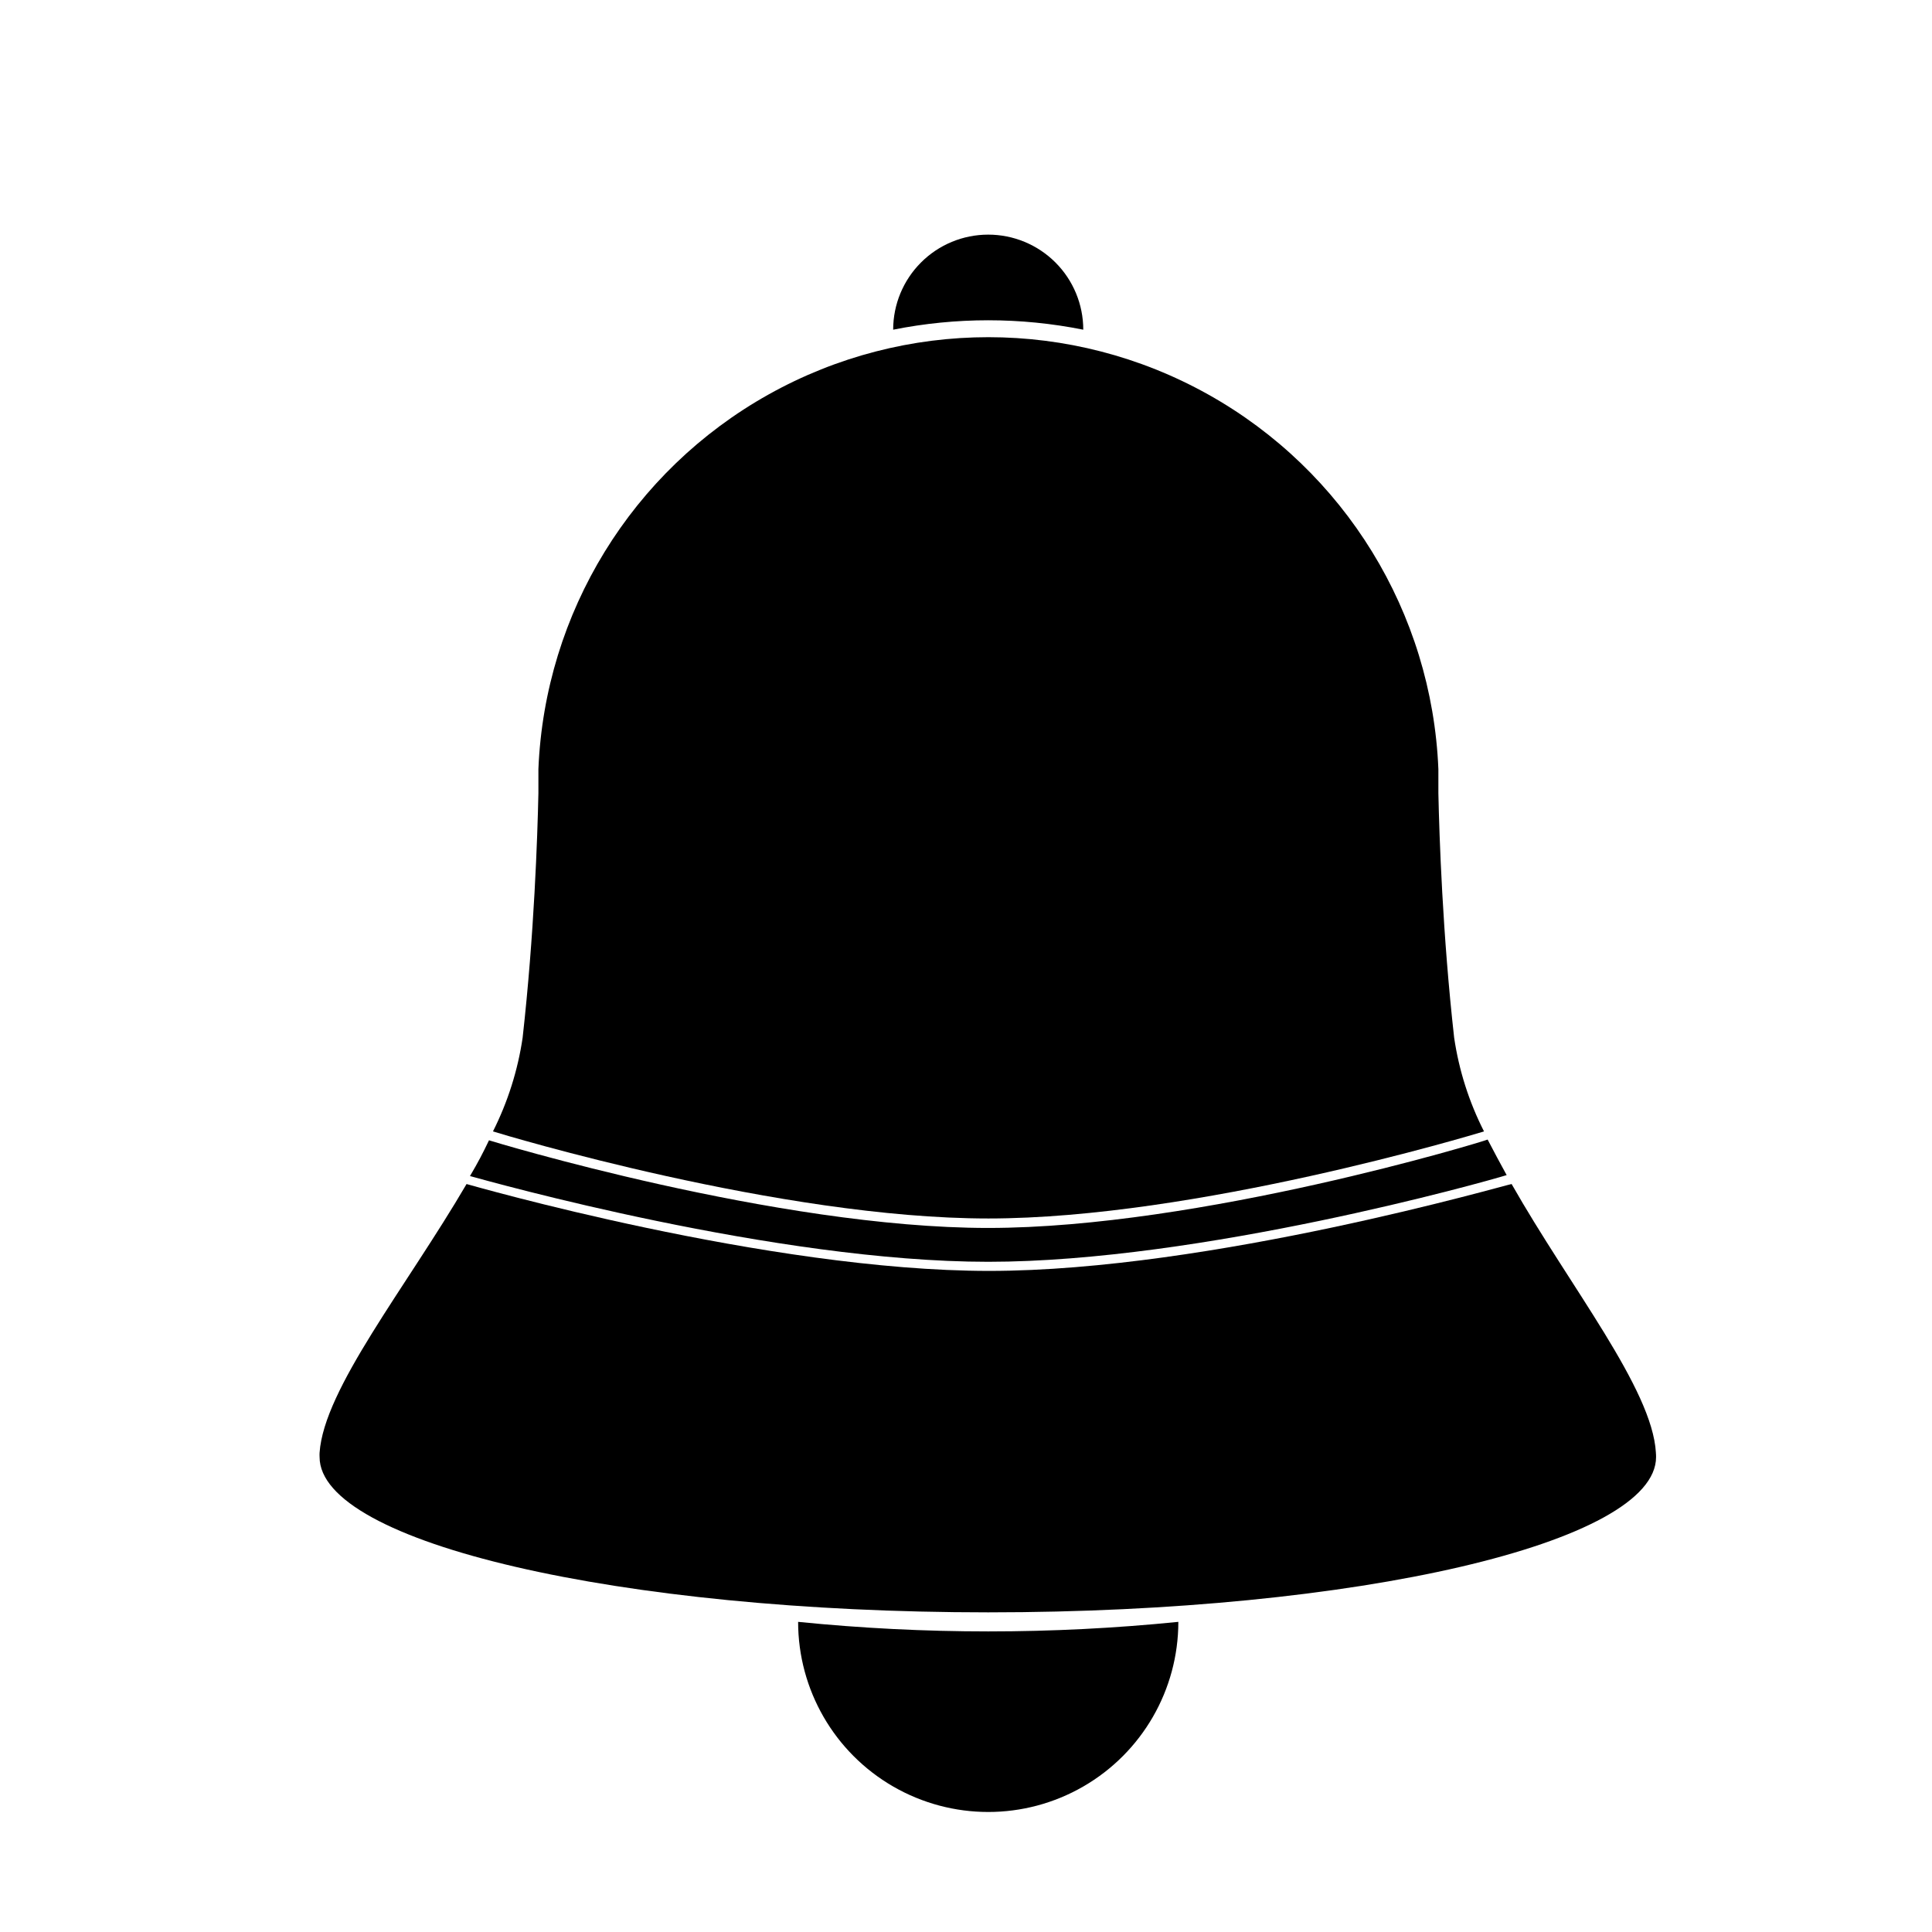 <?xml version="1.0" encoding="UTF-8"?>
<!-- Uploaded to: SVG Repo, www.svgrepo.com, Generator: SVG Repo Mixer Tools -->
<svg fill="#000000" width="800px" height="800px" version="1.1" viewBox="144 144 512 512" xmlns="http://www.w3.org/2000/svg">
 <g>
  <path d="m355.51 573.81c0 18 9.602 34.633 25.191 43.633 15.586 9 34.793 9 50.379 0 15.59-9 25.191-25.633 25.191-43.633-33.5 3.375-67.258 3.375-100.76 0z"/>
  <path d="m405.89 206.18c-6.684 0-13.09 2.652-17.812 7.379-4.727 4.723-7.379 11.129-7.379 17.812 16.629-3.328 33.75-3.328 50.379 0 0-6.684-2.652-13.09-7.375-17.812-4.727-4.727-11.133-7.379-17.812-7.379z"/>
  <path d="m405.89 469.42c-56.125 0-131.54-22.973-132.3-23.227-1.715 3.578-2.871 5.793-5.039 9.473 5.492 1.512 81.062 22.723 137.34 22.723 56.273 0 131.75-21.211 137.39-22.973-2.016-3.68-3.176-5.844-5.039-9.422-0.855 0.453-76.227 23.426-132.35 23.426z"/>
  <path d="m582.83 528.97c-0.957-16.93-22.672-43.781-38.238-71.188-0.805 0-79.754 23.023-138.45 23.023-58.695 0-137.69-22.824-138.5-23.023-16.027 27.406-37.789 54.262-38.949 71.188-0.023 0.387-0.023 0.773 0 1.16 0 22.723 79.402 41.16 177.19 41.16 97.789 0 176.99-18.438 176.99-41.16 0.004-0.387-0.012-0.773-0.051-1.16z"/>
  <path d="m405.89 466.91c54.914 0 128.57-22.219 131.39-23.074l-0.004-0.004c-3.965-7.793-6.637-16.184-7.91-24.836-3.074-27.406-3.93-53.254-4.18-64.789v-5.34-1.059c-1.703-41.441-24.797-79.023-60.996-99.266-36.199-20.246-80.312-20.246-116.51 0-36.199 20.242-59.293 57.824-60.996 99.266v2.367 4.031c-0.25 11.539-1.109 37.383-4.18 64.789-1.273 8.648-3.93 17.031-7.859 24.836 2.668 0.859 76.273 23.078 131.24 23.078z"/>
 </g>
</svg>